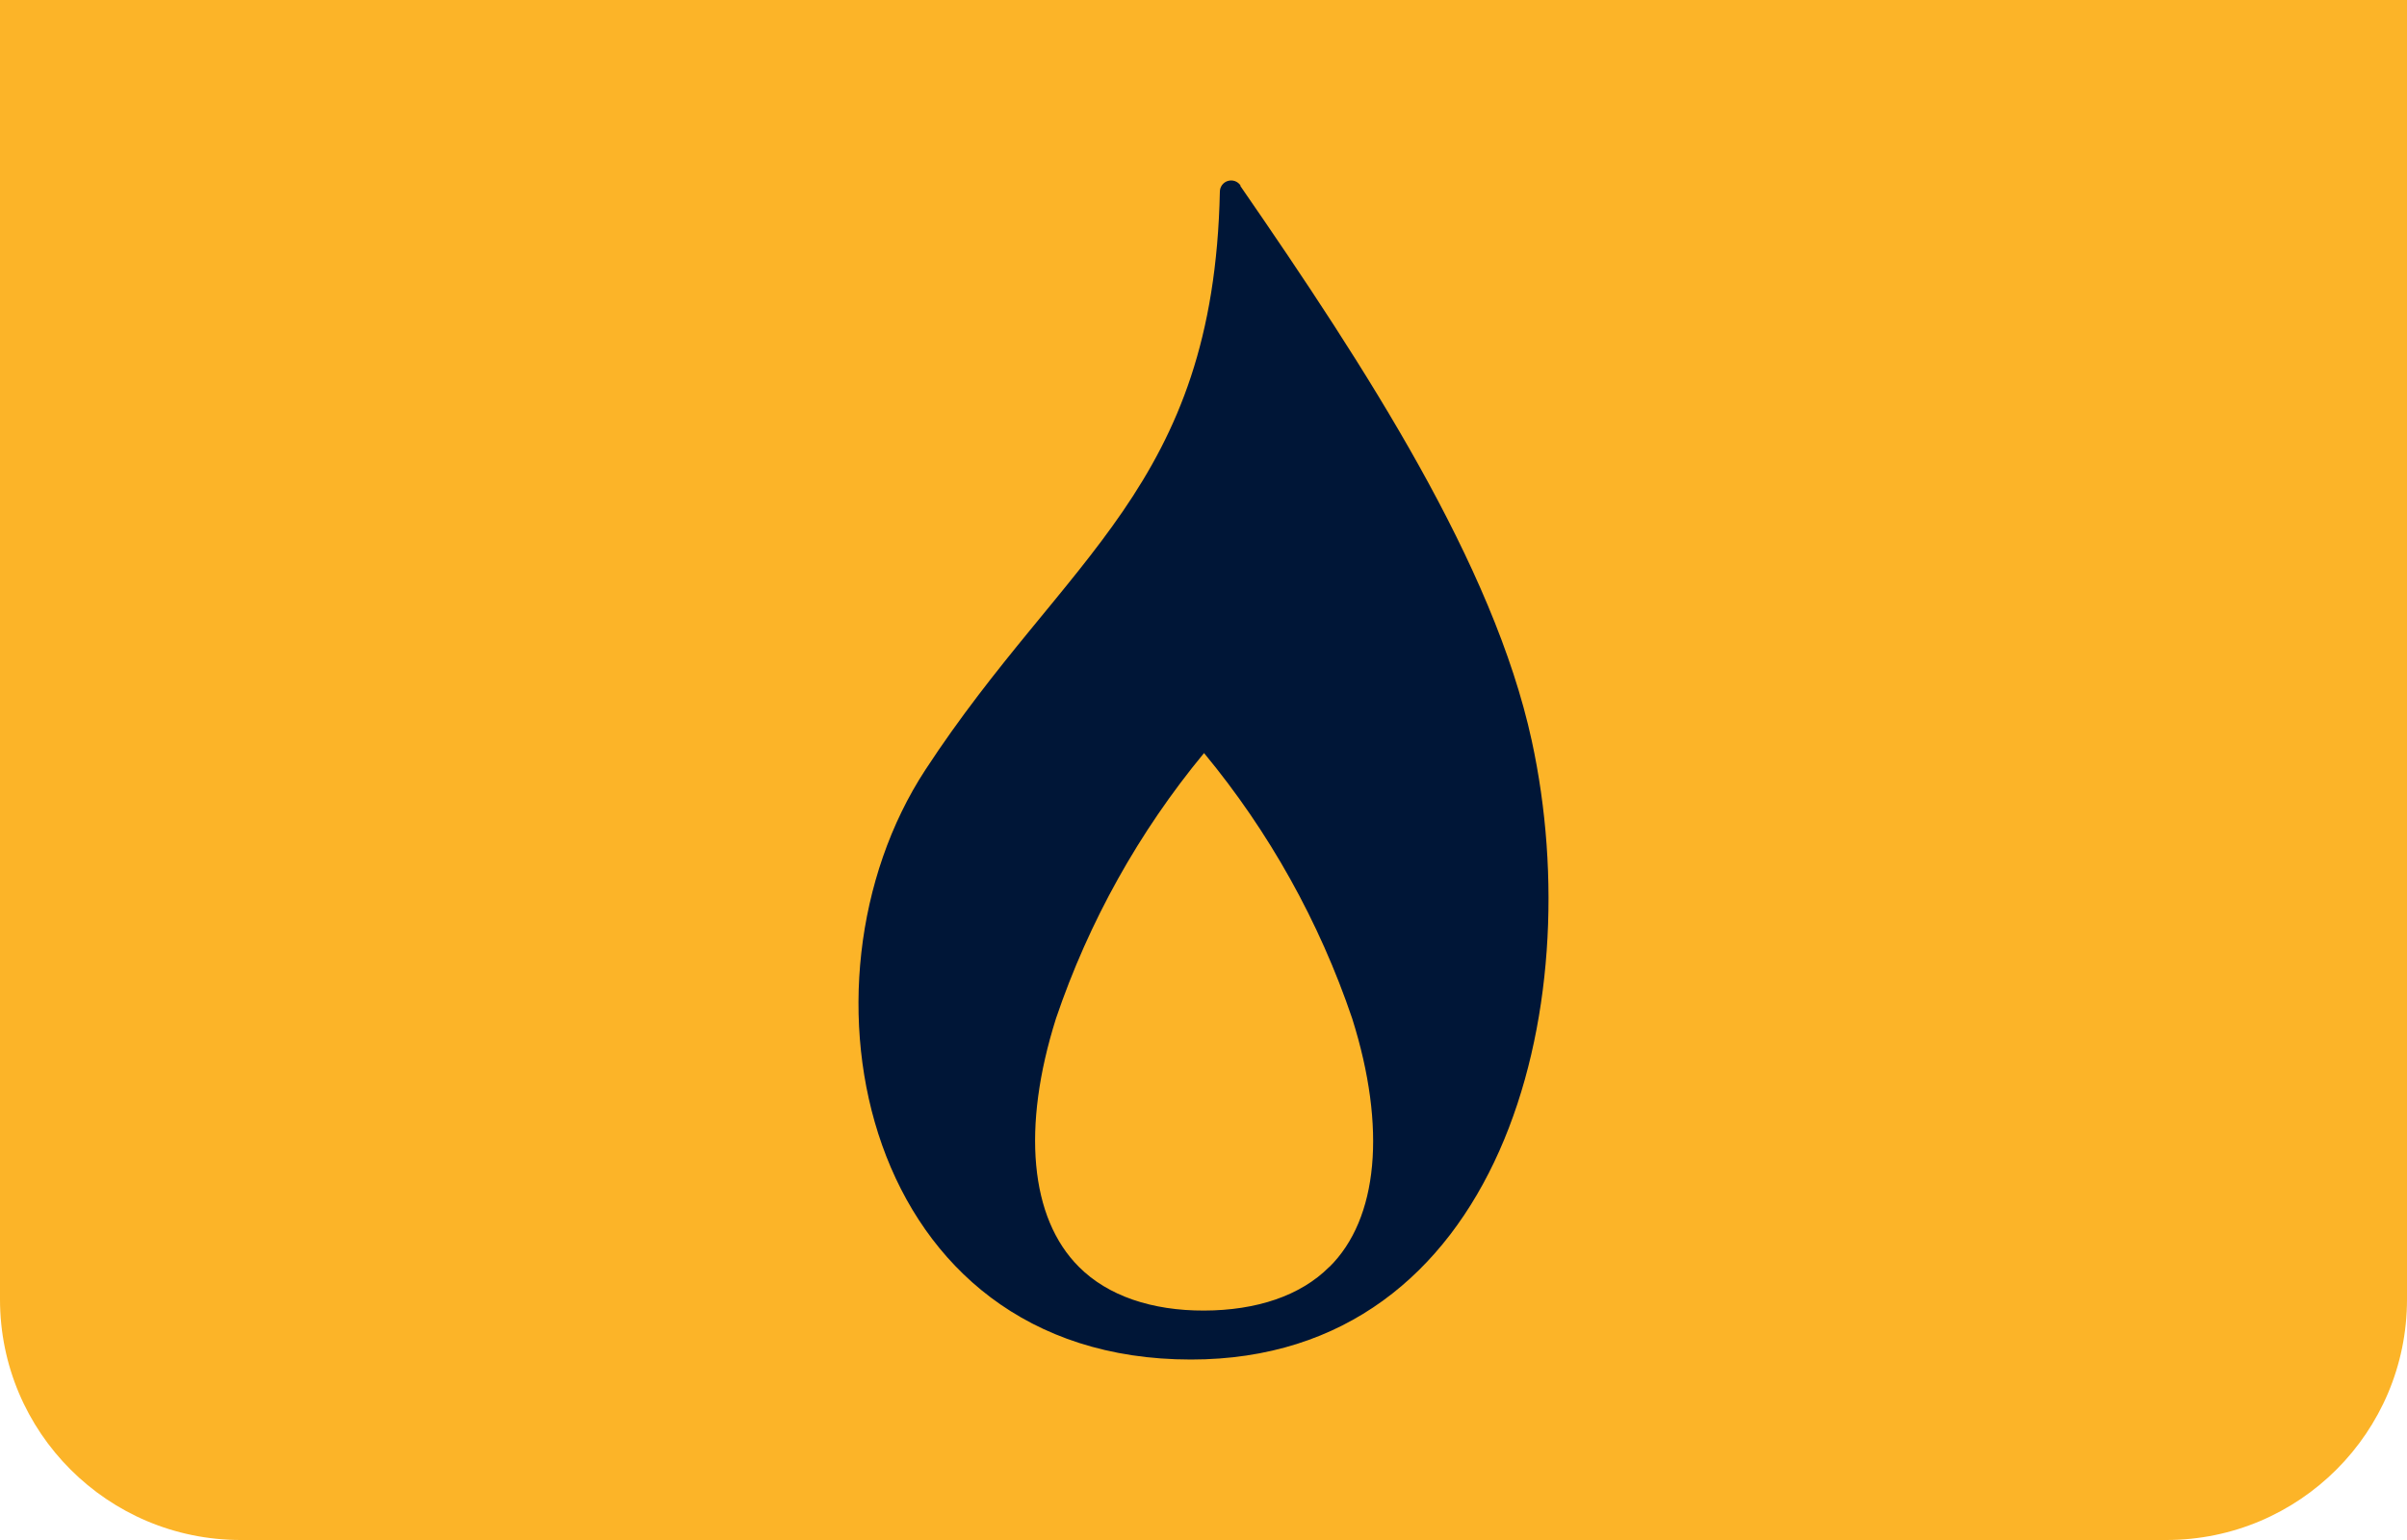 <svg width="100" height="64" viewBox="0 0 100 64" fill="none" xmlns="http://www.w3.org/2000/svg">
<path d="M0 0H100V54C100 59.523 95.523 64 90 64H10C4.477 64 0 59.523 0 54V0Z" fill="#FCB428"/>
<path d="M55.226 52.65C54.031 53.852 52.2 54.458 50.029 54.465C47.858 54.473 46.02 53.852 44.825 52.65C42.79 50.623 42.442 46.855 43.872 42.324C45.235 38.305 47.319 34.568 50.022 31.296C52.73 34.568 54.816 38.309 56.179 42.332C57.609 46.871 57.261 50.653 55.226 52.657M51.534 7.702C51.478 7.621 51.397 7.559 51.304 7.526C51.21 7.494 51.108 7.491 51.013 7.52C50.918 7.548 50.835 7.606 50.775 7.685C50.715 7.764 50.682 7.86 50.68 7.96C50.422 20.259 44.265 23.088 38.441 31.999C32.616 40.91 35.808 56.5 49.477 56.5C62.336 56.5 66.066 41.954 63.637 30.781C62.049 23.466 56.776 15.327 51.534 7.733" fill="#001637"/>
</svg>
